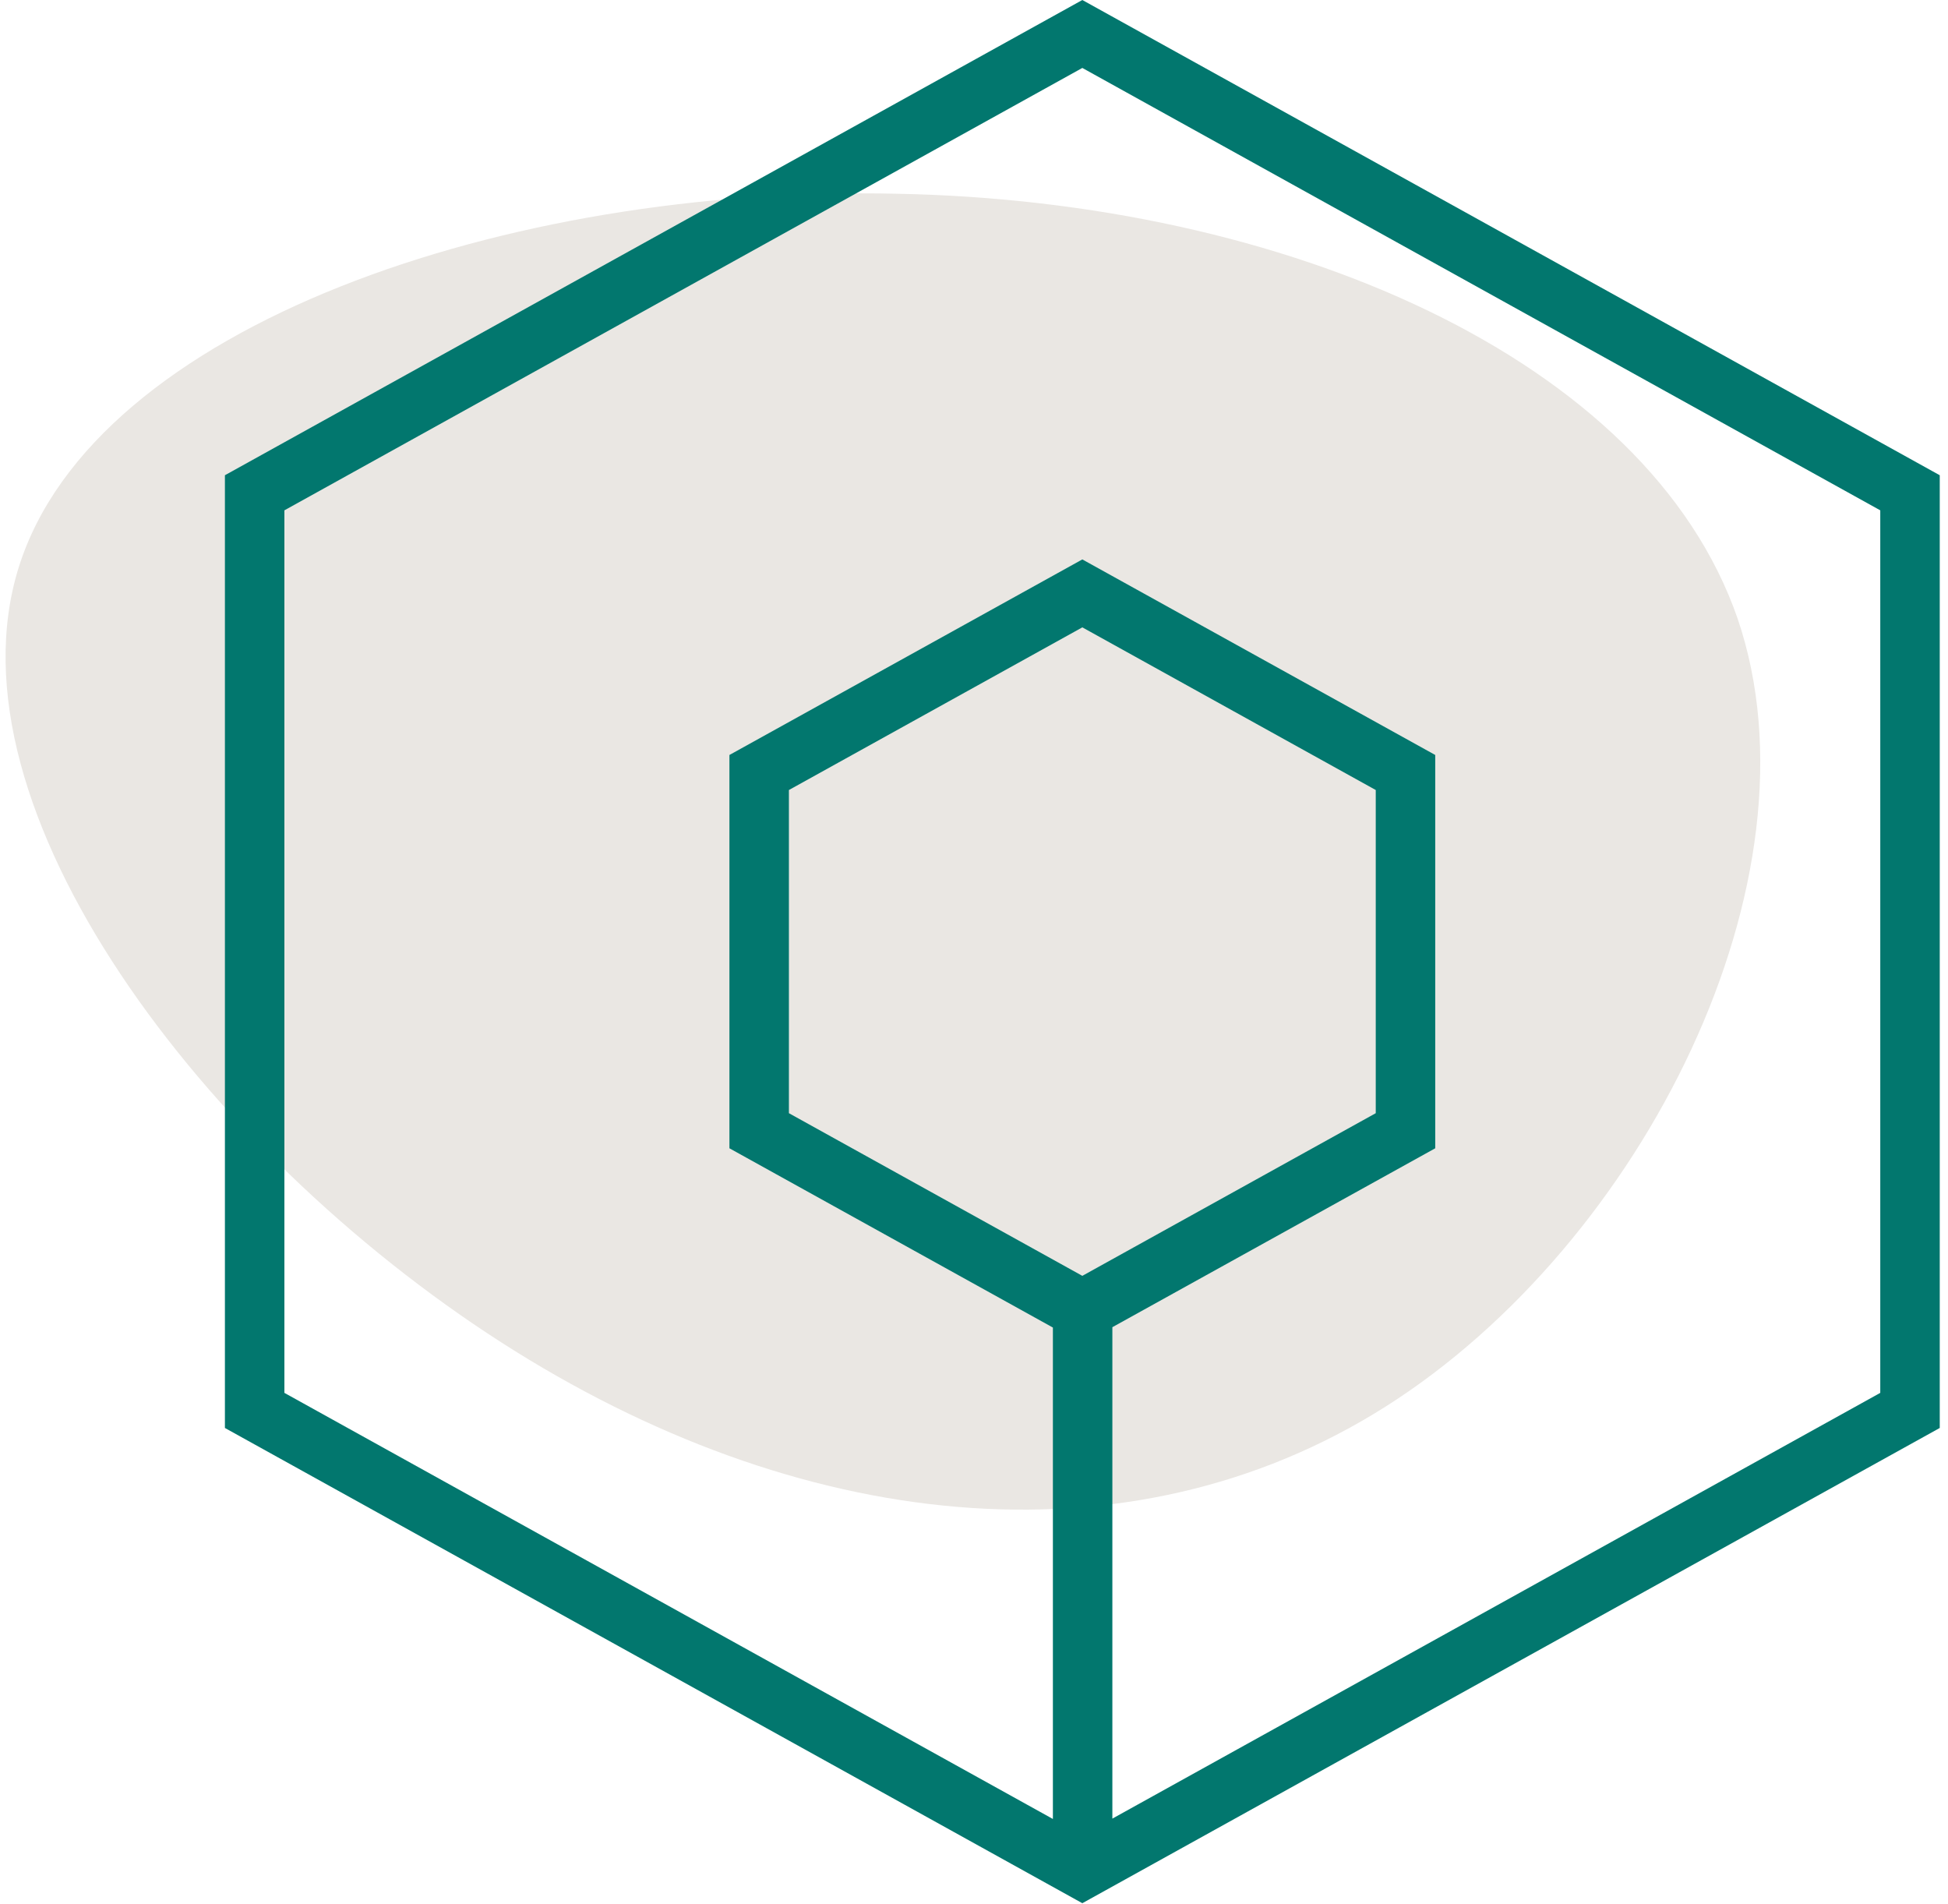 <svg width="131" height="128" viewBox="0 0 131 128" fill="none" xmlns="http://www.w3.org/2000/svg">
<g clip-path="url(#clip0_1662_251)">
<path d="M116.851 41.586C122.818 59.089 110.499 83.611 93.176 94.573C75.853 105.536 53.621 103.036 33.699 90.246C13.777 77.456 -3.835 54.376 1.265 38.124C6.366 21.872 34.18 12.448 60.261 13.025C86.439 13.506 110.788 24.084 116.851 41.586Z" fill="#EAE7E3"/>
<path d="M15.125 31.952V96.008L72.785 127.96L130.445 96.008V31.952L72.785 0L15.125 31.952ZM72.785 85.78L53.053 74.844V53.116L72.785 42.18L92.517 53.116V74.844L72.785 85.78ZM126.445 93.648L74.805 122.272V89.232L96.517 77.204V50.76L72.785 37.612L49.053 50.76V77.204L70.805 89.256V122.296L19.125 93.648V34.312L72.785 4.568L126.445 34.312V93.648Z" fill="#02776E"/>
</g>
<defs>
<clipPath id="clip0_1662_251">
<rect width="130.25" height="128" fill="white" transform="translate(0.375)"/>
</clipPath>
</defs>
</svg>
